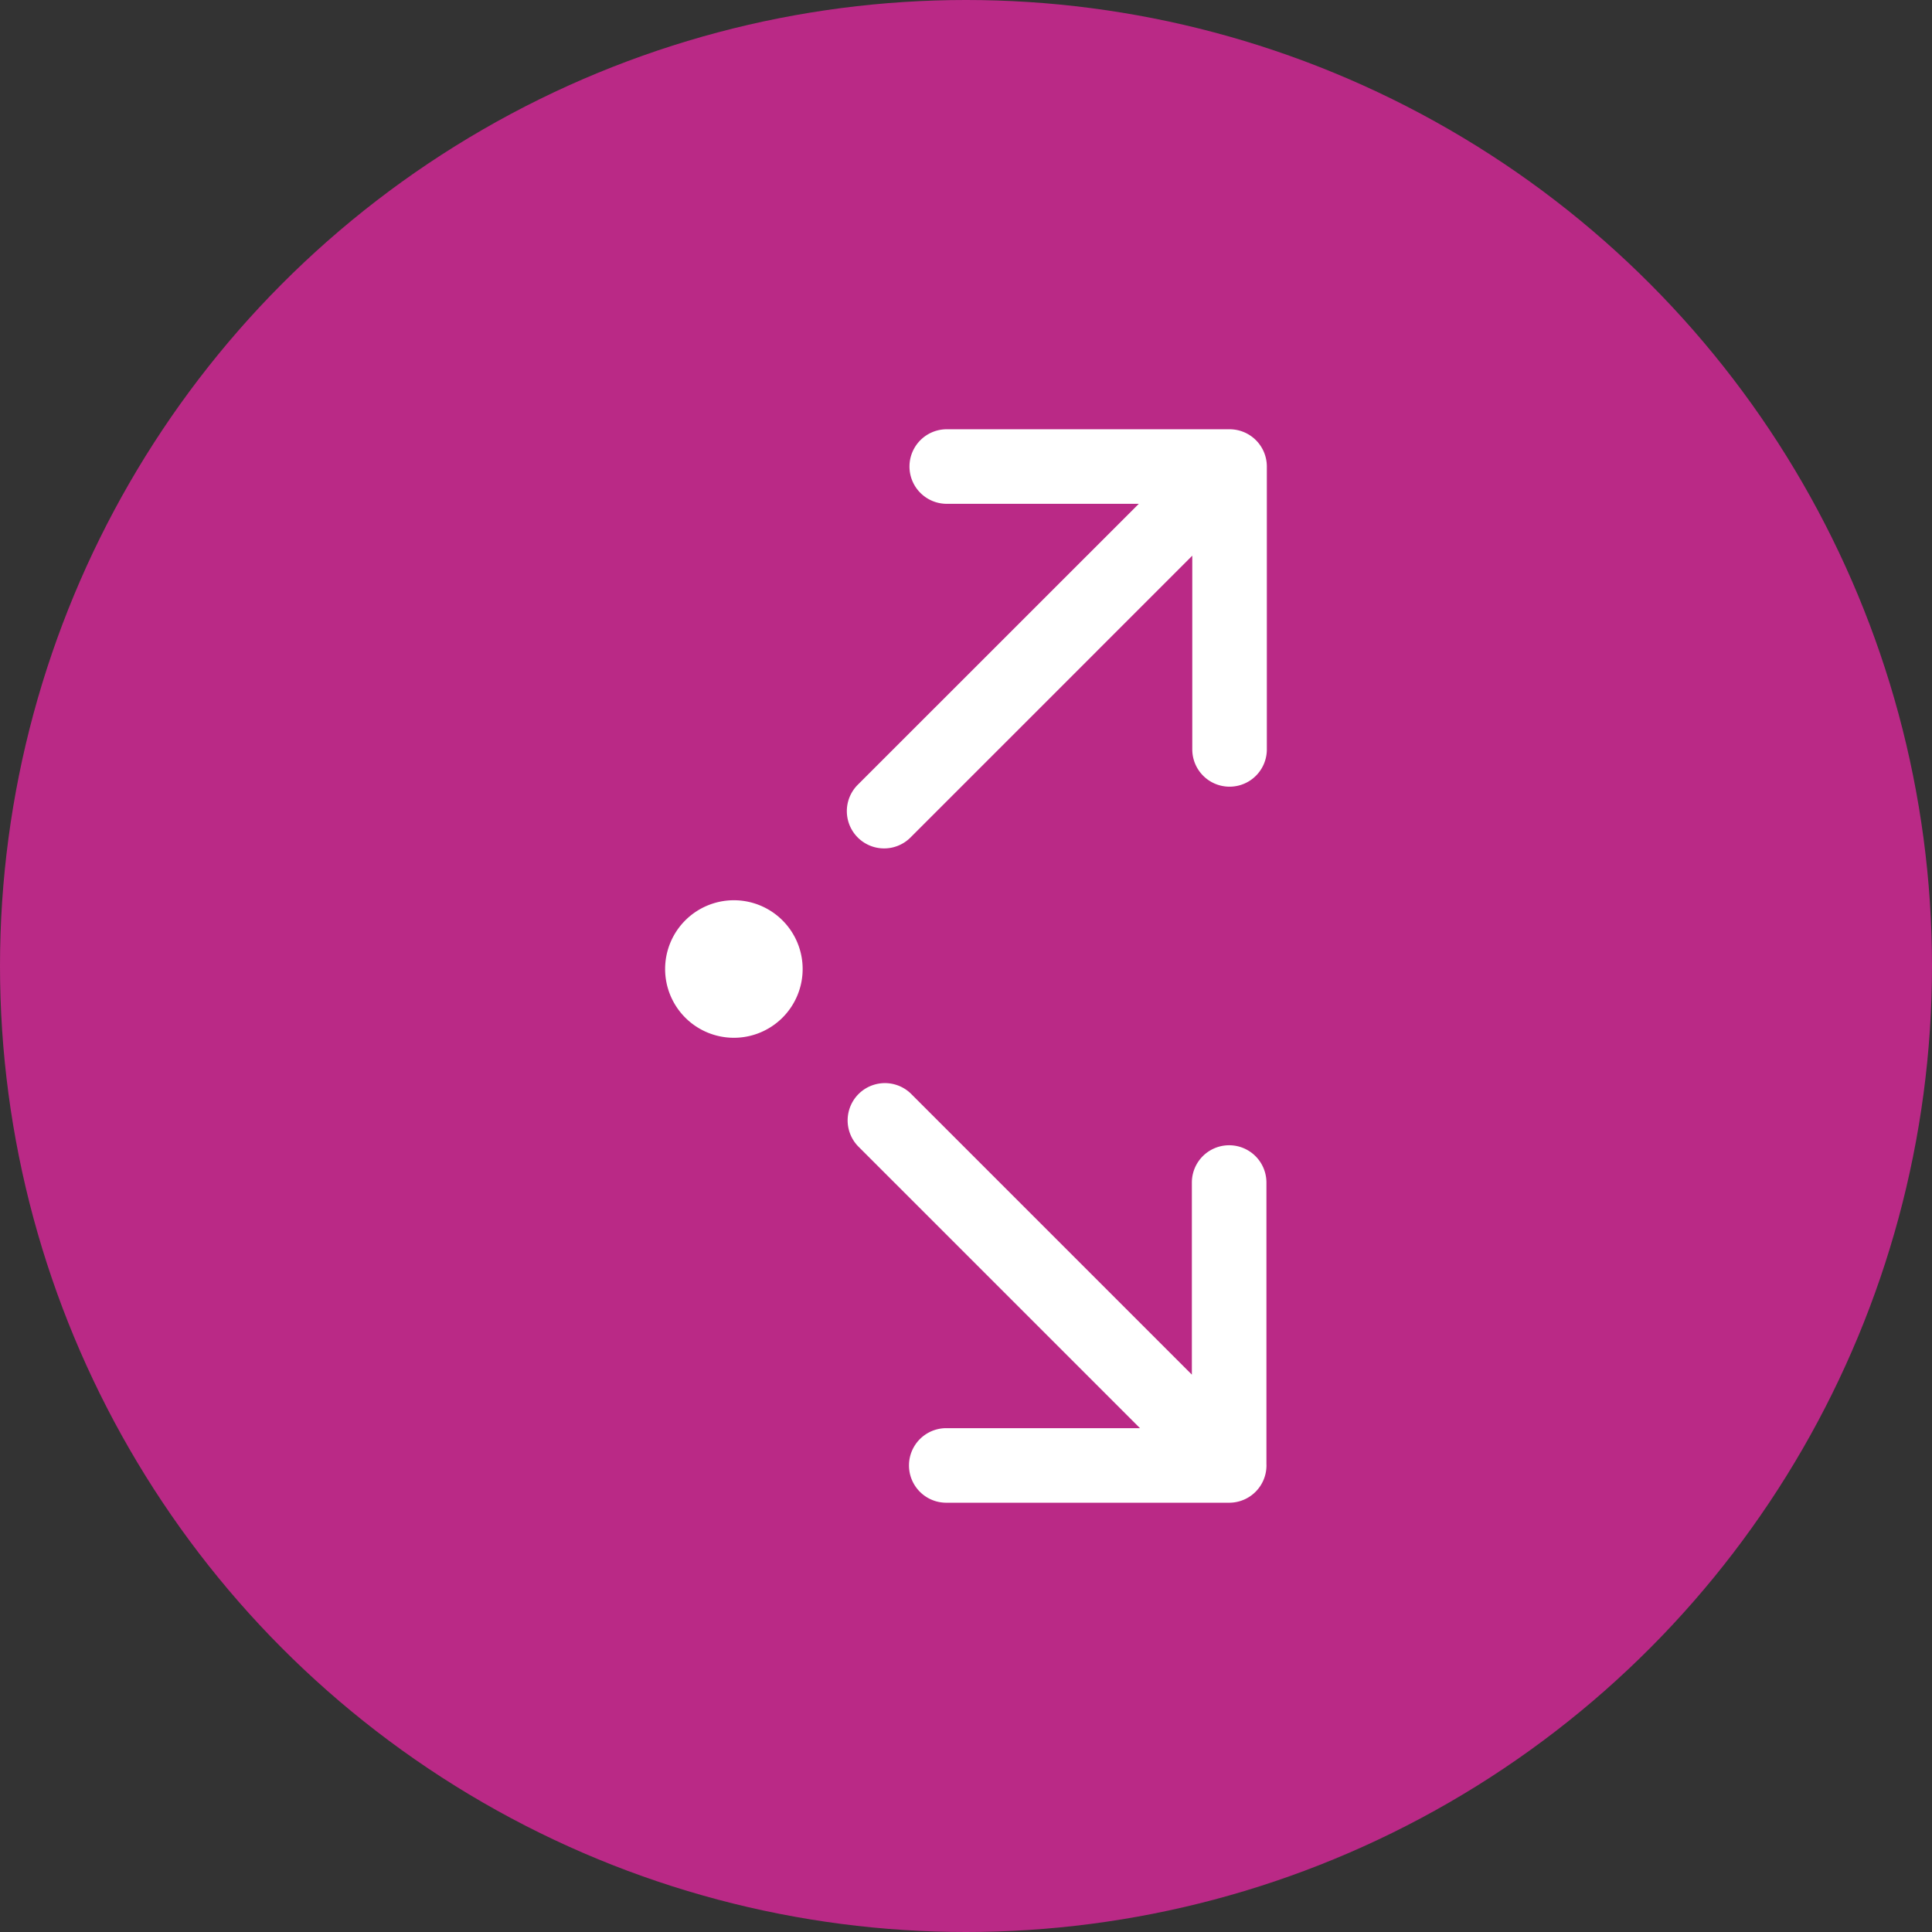 <svg id="Composant_56" data-name="Composant 56" xmlns="http://www.w3.org/2000/svg" xmlns:xlink="http://www.w3.org/1999/xlink" width="98" height="98" viewBox="0 0 98 98">
  <rect x="0" y="0" width="98" height="98" fill="#333333" stroke="none"/>
  <defs>
    <clipPath id="clip-path">
      <rect id="Rectangle_715" data-name="Rectangle 715" width="30.522" height="54.452" fill="#fff"/>
    </clipPath>
  </defs>
  <circle id="Ellipse_27" data-name="Ellipse 27" cx="49" cy="49" r="49" fill="#ba2986"/>
  <g id="Groupe_5422" data-name="Groupe 5422" transform="translate(33.738 21.773)">
    <g id="Groupe_5421" data-name="Groupe 5421" clip-path="url(#clip-path)">
      <path id="Tracé_9484" data-name="Tracé 9484" d="M3.488,107.389a3.488,3.488,0,1,0,3.488,3.488,3.488,3.488,0,0,0-3.488-3.488" transform="translate(0 -83.497)" fill="#fff"/>
      <path id="Tracé_9485" data-name="Tracé 9485" d="M60.845,0H46.5a1.891,1.891,0,1,0,0,3.782h9.742L41.986,18.033a1.891,1.891,0,0,0,2.674,2.675L58.954,6.413v9.826a1.891,1.891,0,1,0,3.782,0V1.89A1.891,1.891,0,0,0,60.845,0" transform="translate(-32.214 0.001)" fill="#fff"/>
      <path id="Tracé_9486" data-name="Tracé 9486" d="M62.789,168.363V154.056a1.891,1.891,0,1,0-3.782,0V163.8L44.755,149.547a1.891,1.891,0,0,0-2.674,2.674l14.294,14.294H46.549a1.891,1.891,0,1,0,0,3.782H60.9a1.891,1.891,0,0,0,1.891-1.891v-.042Z" transform="translate(-32.288 -115.845)" fill="#fff"/>
    </g>
  </g>
</svg>
